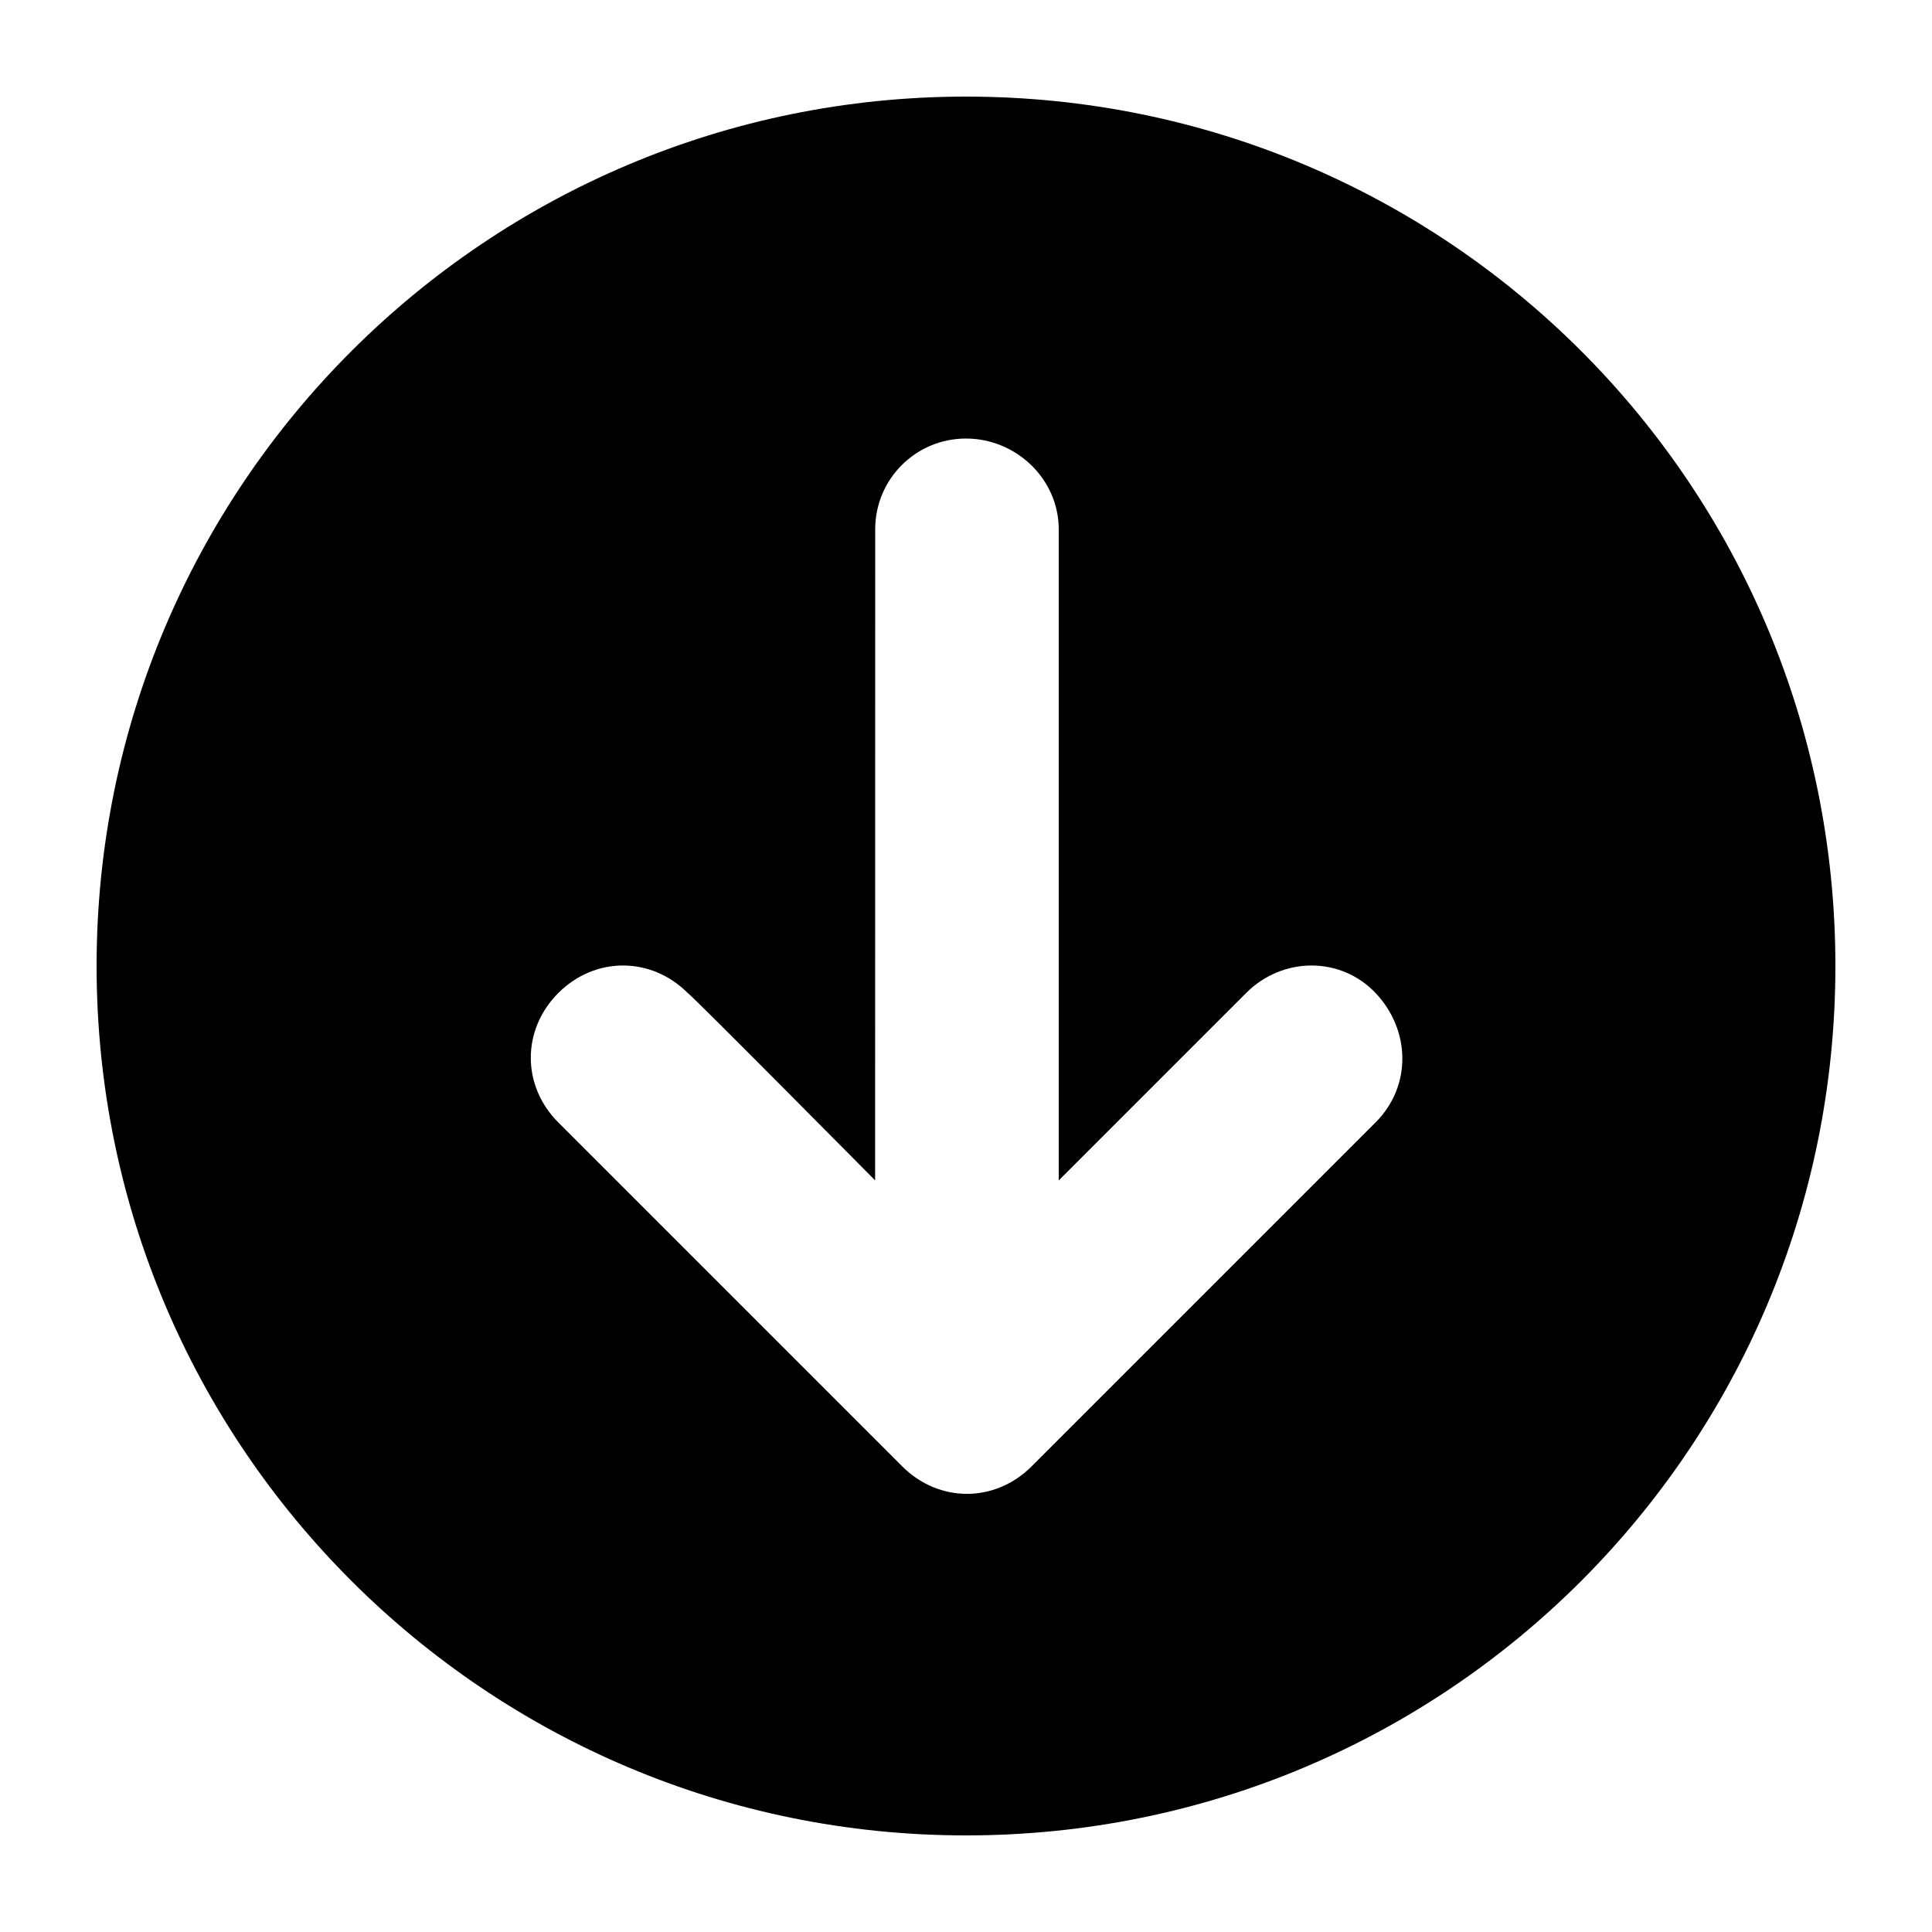 <?xml version="1.0" encoding="UTF-8"?>
<svg width="100pt" height="100pt" version="1.1" viewBox="0 0 100 100" xmlns="http://www.w3.org/2000/svg">
 <path d="m50 95c24.898 0 45-20.102 45-45s-20.102-45-45-45c-24.801 0-45 20.102-45 45s20.199 45 45 45zm-21.102-43.602c1.898-1.898 4.801-1.898 6.699 0 0.199 0.102 9.699 9.699 9.699 9.699l0.004-33.699c0-2.602 2.102-4.699 4.699-4.699 2.602 0 4.801 2.102 4.801 4.699v33.699s9.301-9.301 9.699-9.699c1.898-1.898 4.898-1.898 6.699 0 1.801 1.898 1.898 4.801 0 6.699-0.398 0.398-17.801 17.801-17.801 17.801-1.898 1.898-4.801 1.898-6.699 0 0 0-17.699-17.699-17.801-17.801-1.898-1.898-1.898-4.797 0-6.699z"/>
</svg>
